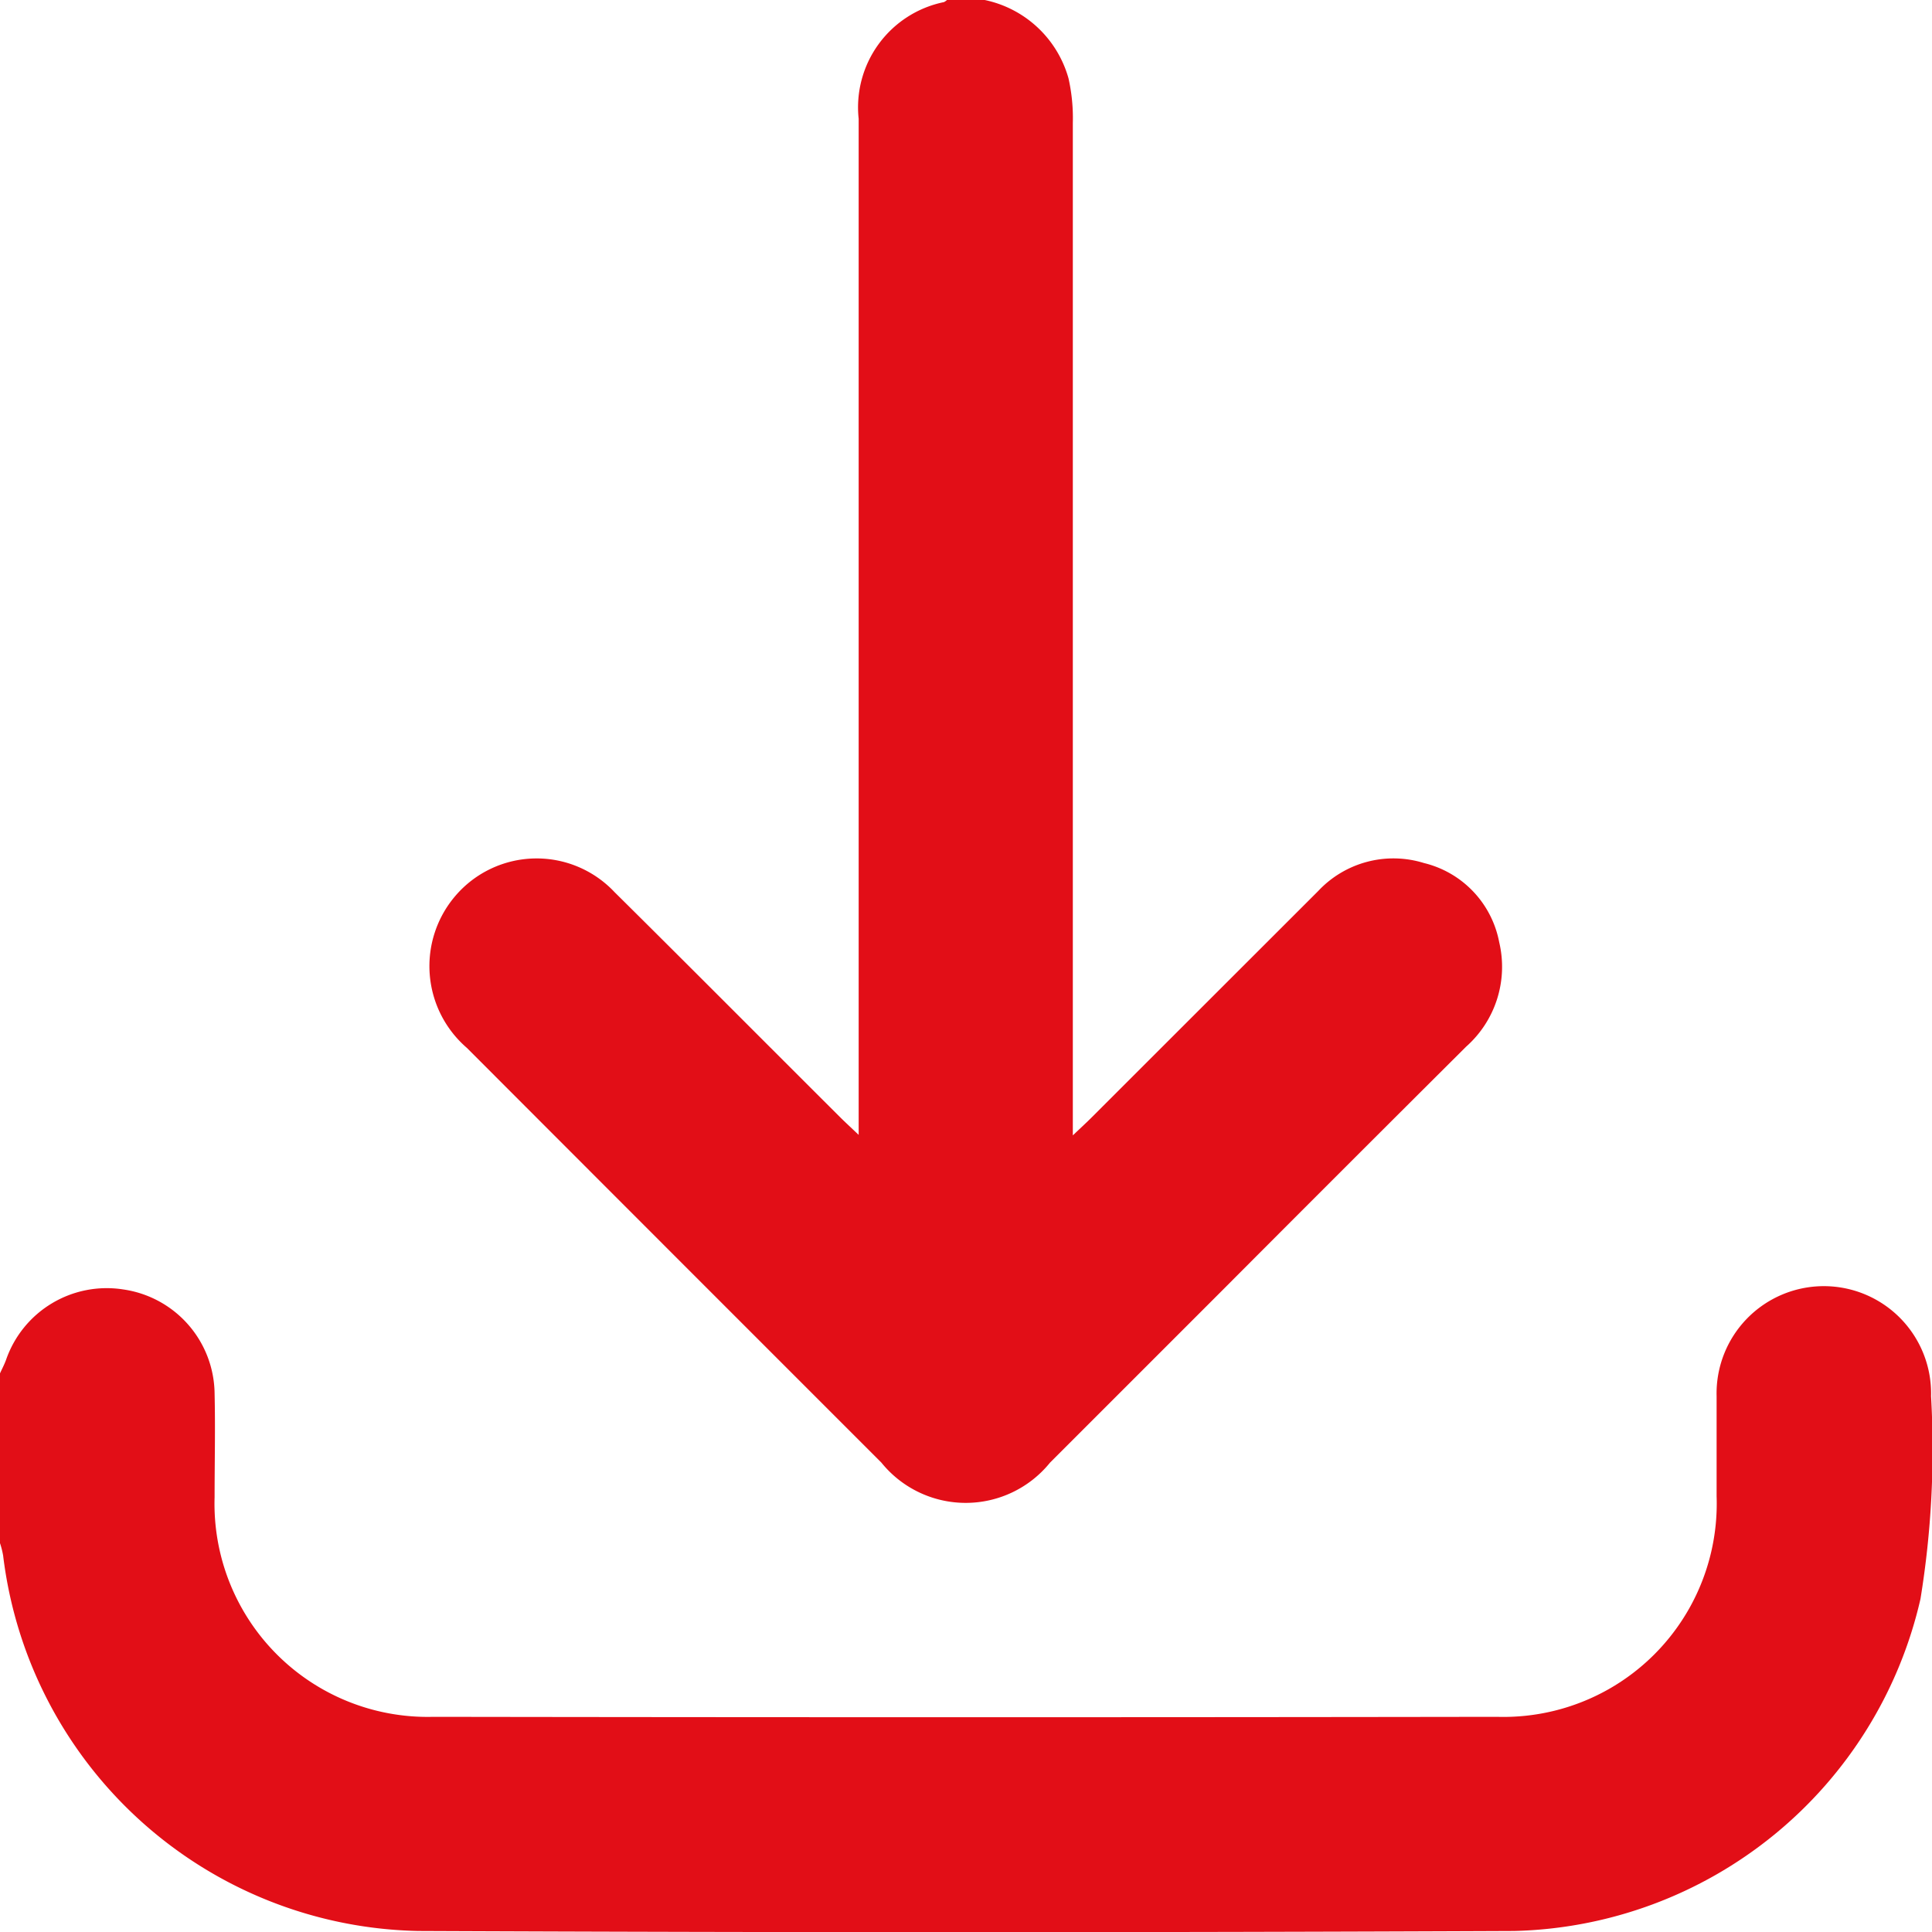 <svg xmlns="http://www.w3.org/2000/svg" xmlns:xlink="http://www.w3.org/1999/xlink" width="26.622" height="26.627" viewBox="0 0 26.622 26.627"><defs><clipPath id="a"><rect width="26.622" height="26.627" fill="#e20e17"/></clipPath></defs><g clip-path="url(#a)"><path d="M92.841,0a1.522,1.522,0,0,1,1.154,1.078,2.492,2.492,0,0,1,.06.617q0,6.782,0,13.565v.385c.121-.115.19-.178.256-.244q1.562-1.561,3.125-3.123a1.42,1.42,0,0,1,1.457-.386,1.389,1.389,0,0,1,1.037,1.09,1.47,1.47,0,0,1-.455,1.44q-1.648,1.641-3.29,3.288-1.222,1.222-2.444,2.444a1.494,1.494,0,0,1-2.324,0Q88.562,17.3,85.706,14.44a1.488,1.488,0,0,1-.155-2.1,1.473,1.473,0,0,1,2.189-.047c1.04,1.03,2.072,2.069,3.107,3.1.066.066.135.129.257.245v-.384q0-6.808,0-13.617A1.48,1.48,0,0,1,92.279.029.181.181,0,0,0,92.321,0Z" transform="translate(-79.272)" fill="#e20e17"/><path d="M0,256.641c.028-.061.059-.12.082-.182a1.468,1.468,0,0,1,1.617-.974,1.466,1.466,0,0,1,1.258,1.434c.011.476,0,.953,0,1.429a2.937,2.937,0,0,0,3.015,3.026q7.328.011,14.656,0a2.939,2.939,0,0,0,3.026-3.041c0-.459,0-.918,0-1.377a1.478,1.478,0,1,1,2.955,0,12.814,12.814,0,0,1-.146,2.794,5.889,5.889,0,0,1-5.6,4.575q-7.549.033-15.1,0a5.88,5.88,0,0,1-5.72-5.174A1.175,1.175,0,0,0,0,258.981v-2.34" transform="translate(0 -237.717)" fill="#e20e17"/></g></svg>